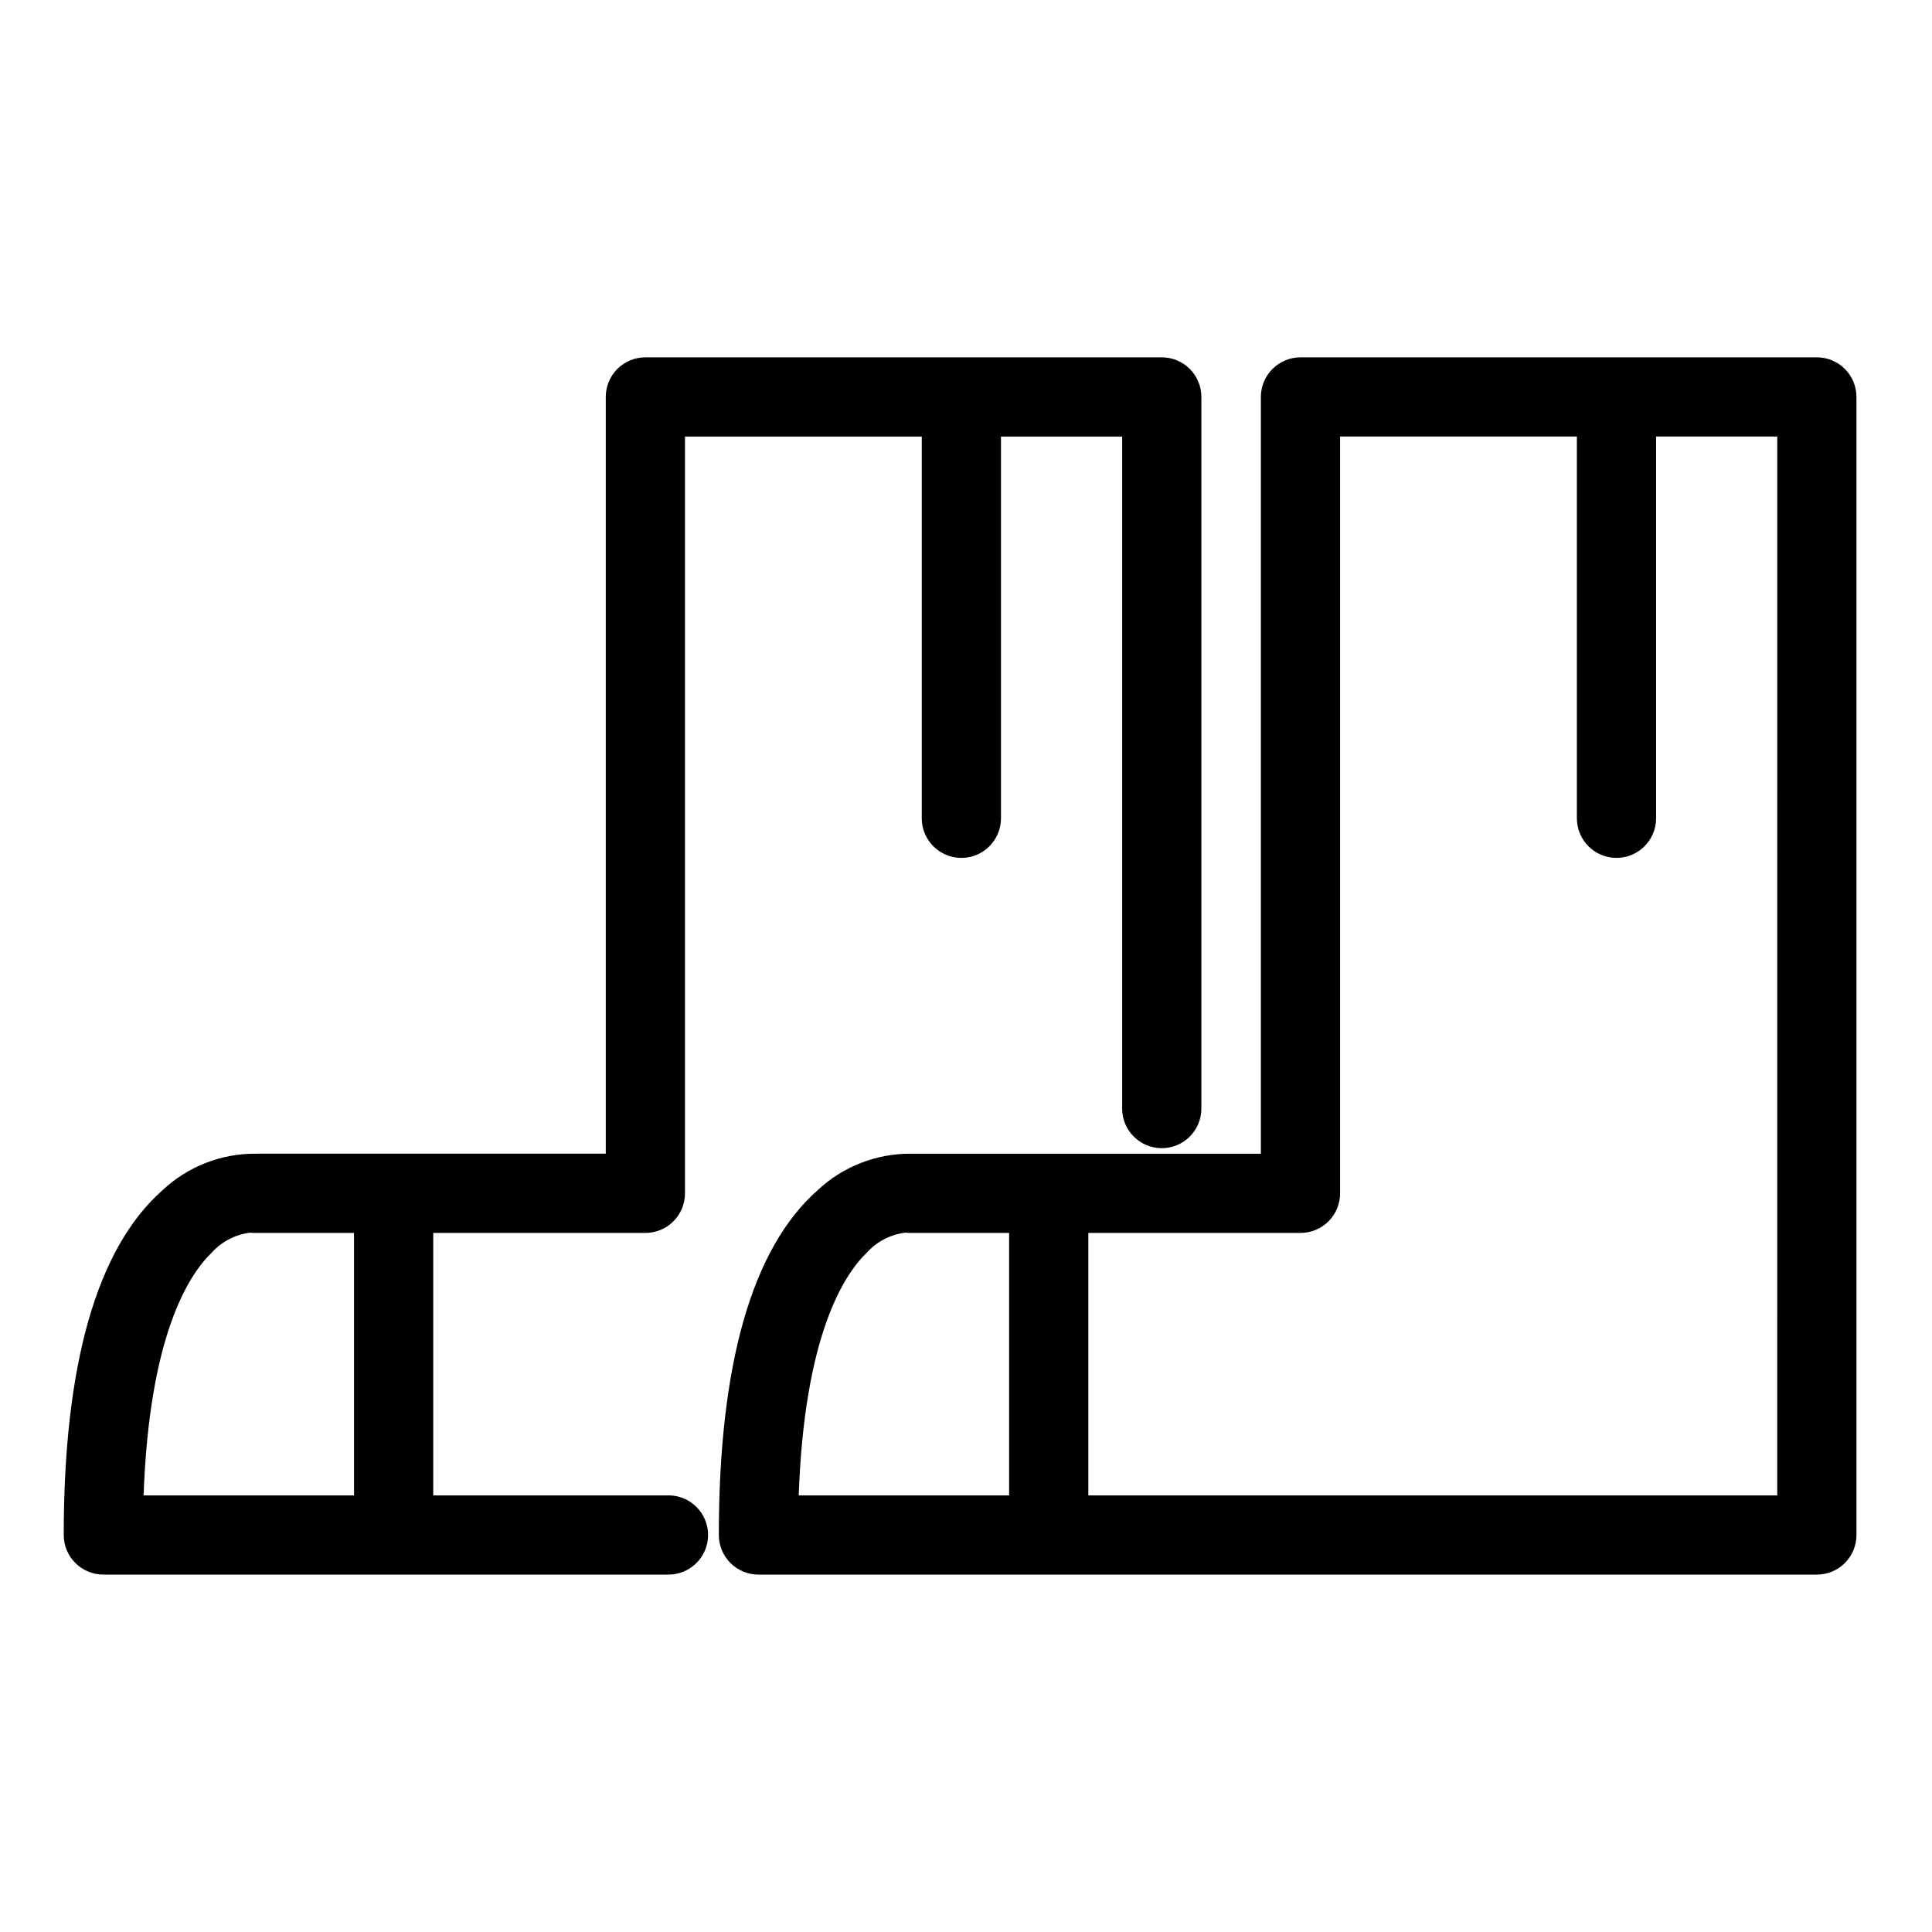 <?xml version="1.0" encoding="UTF-8"?>
<!-- Uploaded to: ICON Repo, www.iconrepo.com, Generator: ICON Repo Mixer Tools -->
<svg fill="#000000" width="800px" height="800px" version="1.1" viewBox="144 144 512 512" xmlns="http://www.w3.org/2000/svg">
 <g>
  <path d="m625.49 238.7h-136.85c-2.785 0-5.453 1.105-7.422 3.074s-3.074 4.641-3.074 7.422v200.55h-92.641c-9.266-0.098-18.207 3.41-24.938 9.781-17.293 15.363-26.066 46.07-26.066 91.262 0 2.785 1.105 5.453 3.074 7.422s4.637 3.074 7.422 3.074h280.49c2.785 0 5.453-1.105 7.422-3.074s3.074-4.637 3.074-7.422v-301.6c0-2.781-1.105-5.453-3.074-7.422s-4.637-3.074-7.422-3.074zm-251.72 237.21c2.644-2.91 6.25-4.773 10.156-5.242 0.414 0.047 0.828 0.07 1.242 0.074h26.262v69.559h-55.762c1.484-42.027 11.777-58.312 18.102-64.391zm241.22 64.387h-182.57v-69.559h56.223c2.785 0.004 5.453-1.102 7.422-3.07s3.074-4.641 3.074-7.426v-200.55h62.75v101.16c0 5.797 4.699 10.496 10.496 10.496 5.797 0 10.496-4.699 10.496-10.496v-101.16l32.113-0.004z"/>
  <path d="m321.16 540.3h-62.348v-69.559h56.223-0.004c2.785 0.004 5.453-1.102 7.422-3.07s3.074-4.641 3.074-7.426v-200.55h62.75v101.16c0 5.797 4.699 10.496 10.496 10.496s10.496-4.699 10.496-10.496v-101.16h32.113v178.09c0 5.797 4.699 10.496 10.496 10.496 5.797 0 10.496-4.699 10.496-10.496v-188.59c0.004-2.781-1.105-5.453-3.07-7.422-1.969-1.969-4.641-3.074-7.426-3.074h-136.85c-2.781 0-5.453 1.105-7.422 3.074s-3.074 4.641-3.074 7.422v200.55h-92.648c-9.262-0.094-18.199 3.41-24.93 9.777-17.293 15.363-26.066 46.07-26.066 91.266 0 2.785 1.105 5.453 3.074 7.422s4.641 3.074 7.422 3.074h149.77c5.797 0 10.496-4.699 10.496-10.496s-4.699-10.496-10.496-10.496zm-121-64.391c2.641-2.91 6.246-4.769 10.148-5.238 0.41 0.047 0.824 0.07 1.238 0.074h26.273v69.559l-55.762-0.004c1.484-42.023 11.777-58.312 18.102-64.391z"/>
 </g>
</svg>